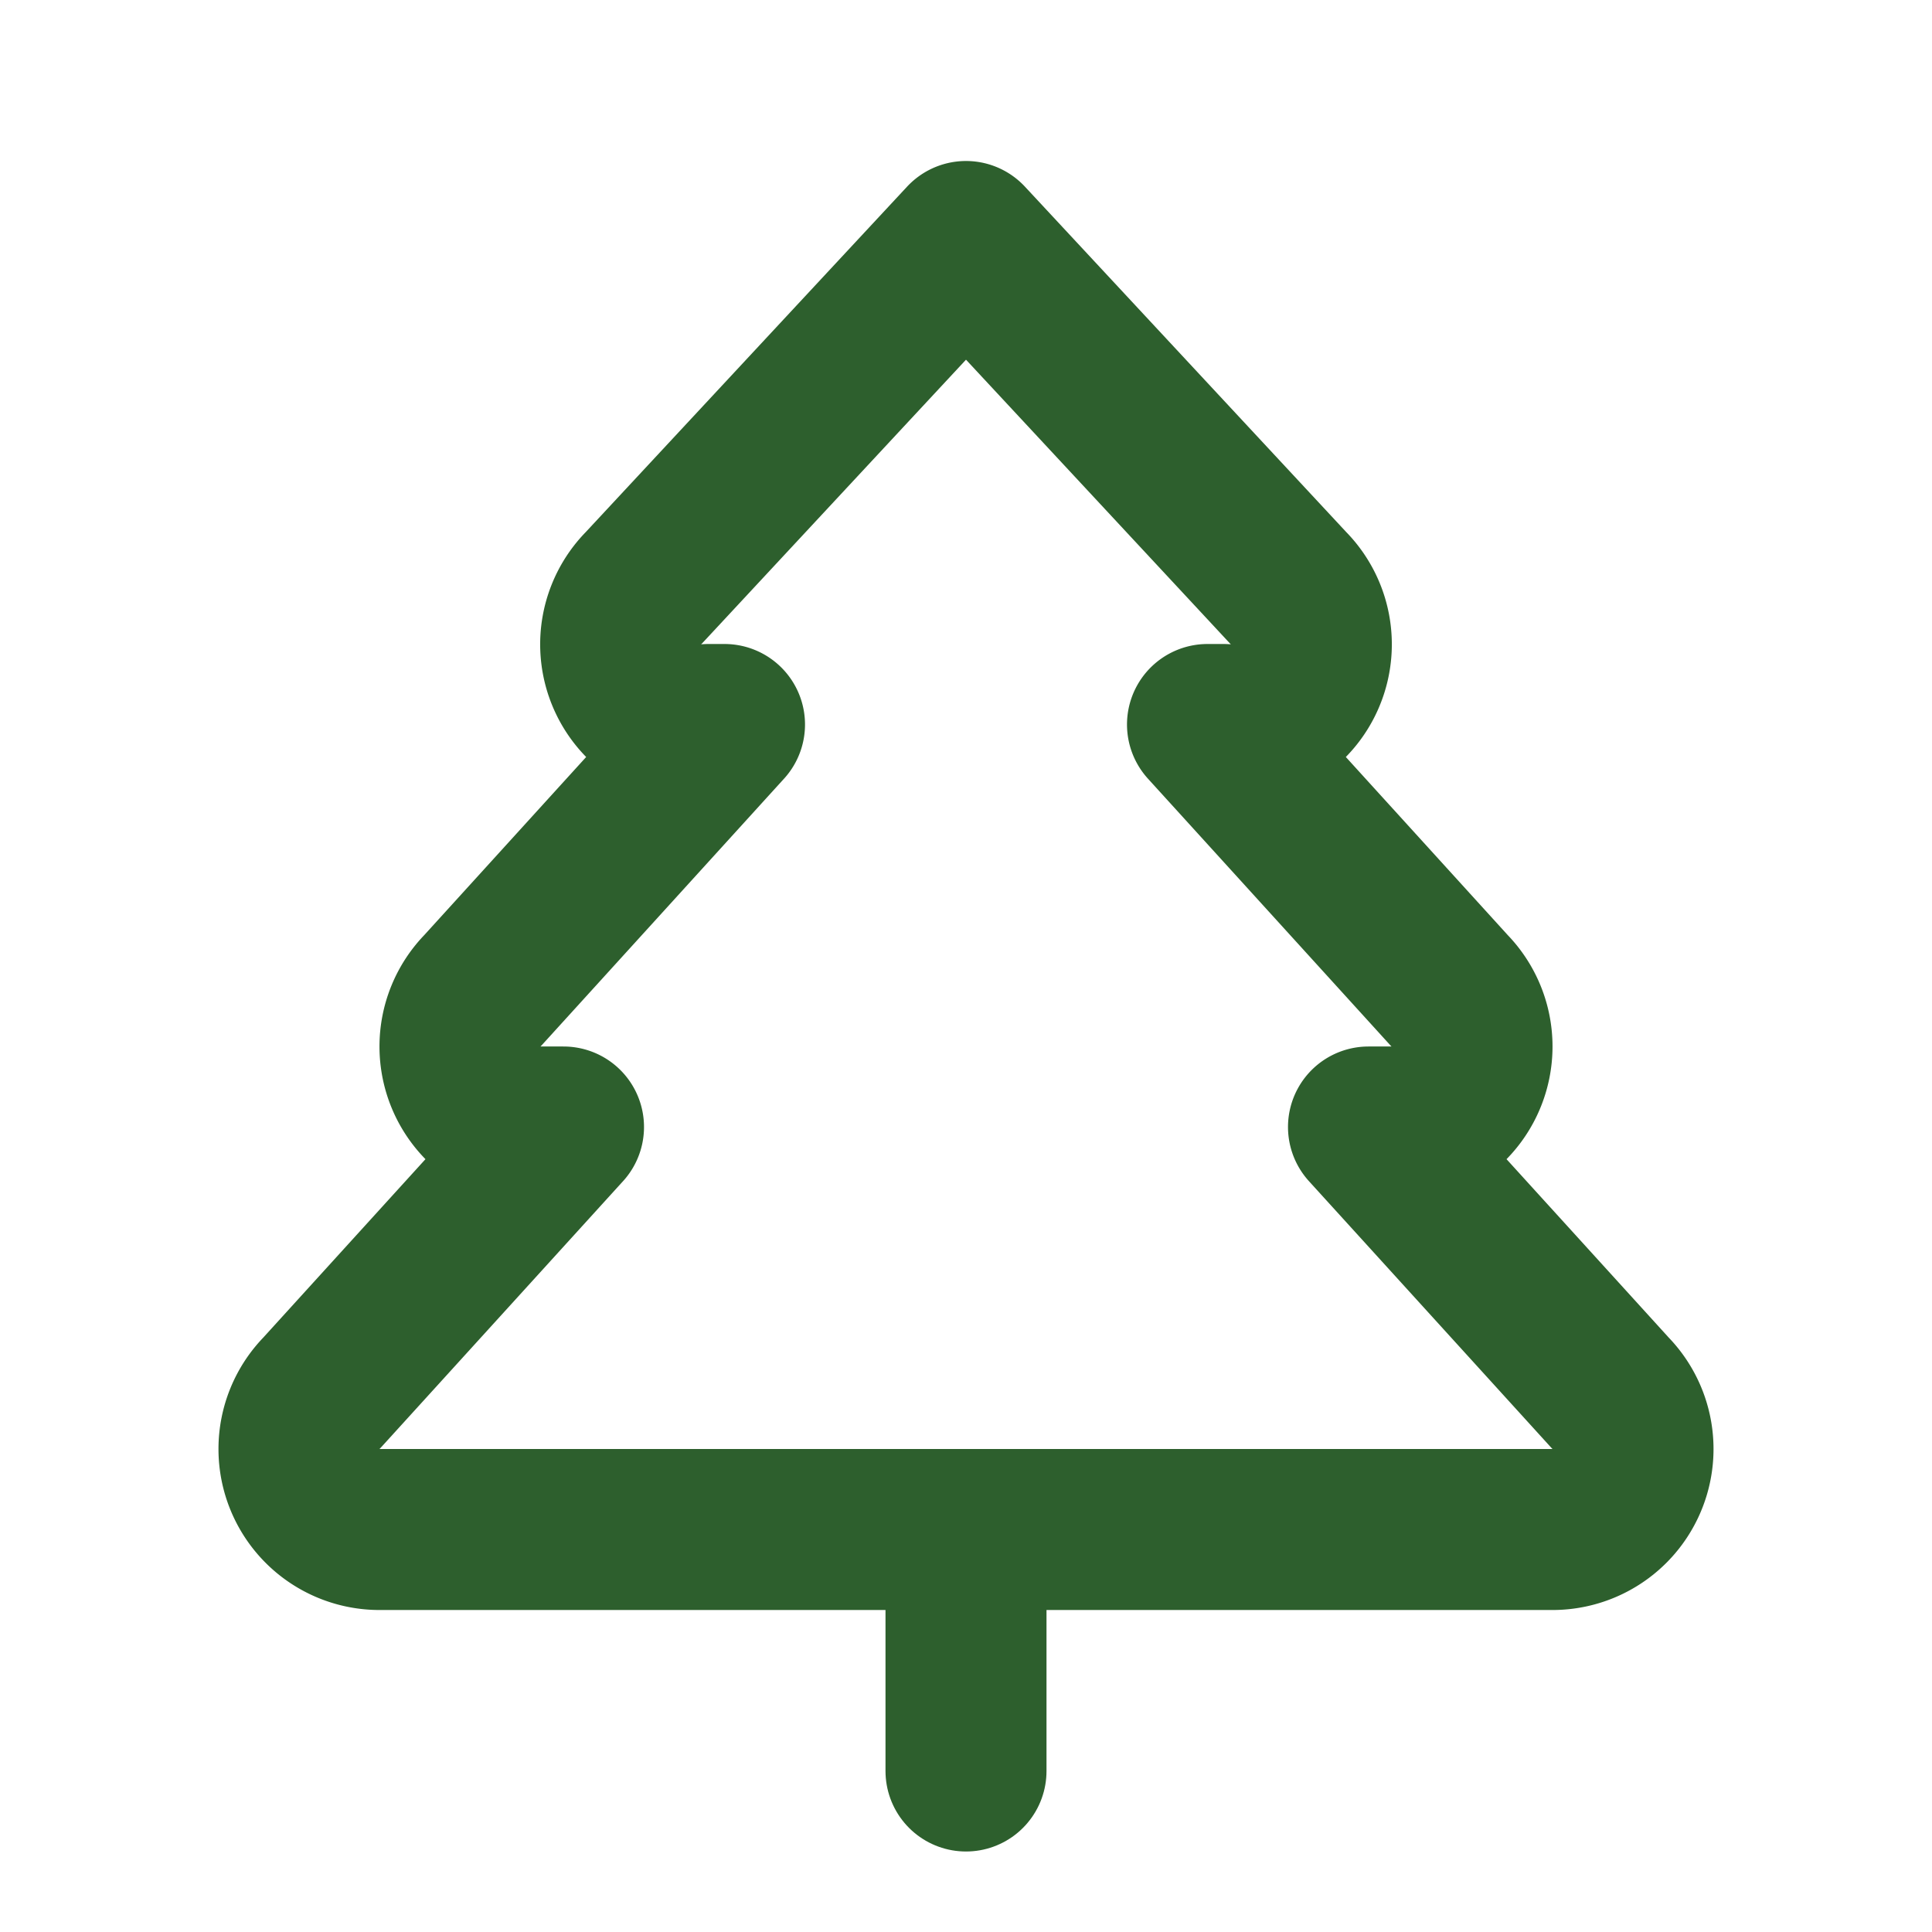 <svg xmlns="http://www.w3.org/2000/svg" width="24" height="24" viewBox="0 0 24 24" fill="none" stroke="#2D5F2D" stroke-width="2" stroke-linecap="round" stroke-linejoin="round" class="lucide lucide-tree-pine">
  <path d="m17 14 3 3.3a1 1 0 0 1-.7 1.7H4.7a1 1 0 0 1-.7-1.7L7 14h-.3a1 1 0 0 1-.7-1.7L9 9h-.2A1 1 0 0 1 8 7.3L12 3l4 4.3a1 1 0 0 1-.8 1.7H15l3 3.3a1 1 0 0 1-.7 1.7H17Z"/>
  <path d="M12 22v-3"/>
</svg>